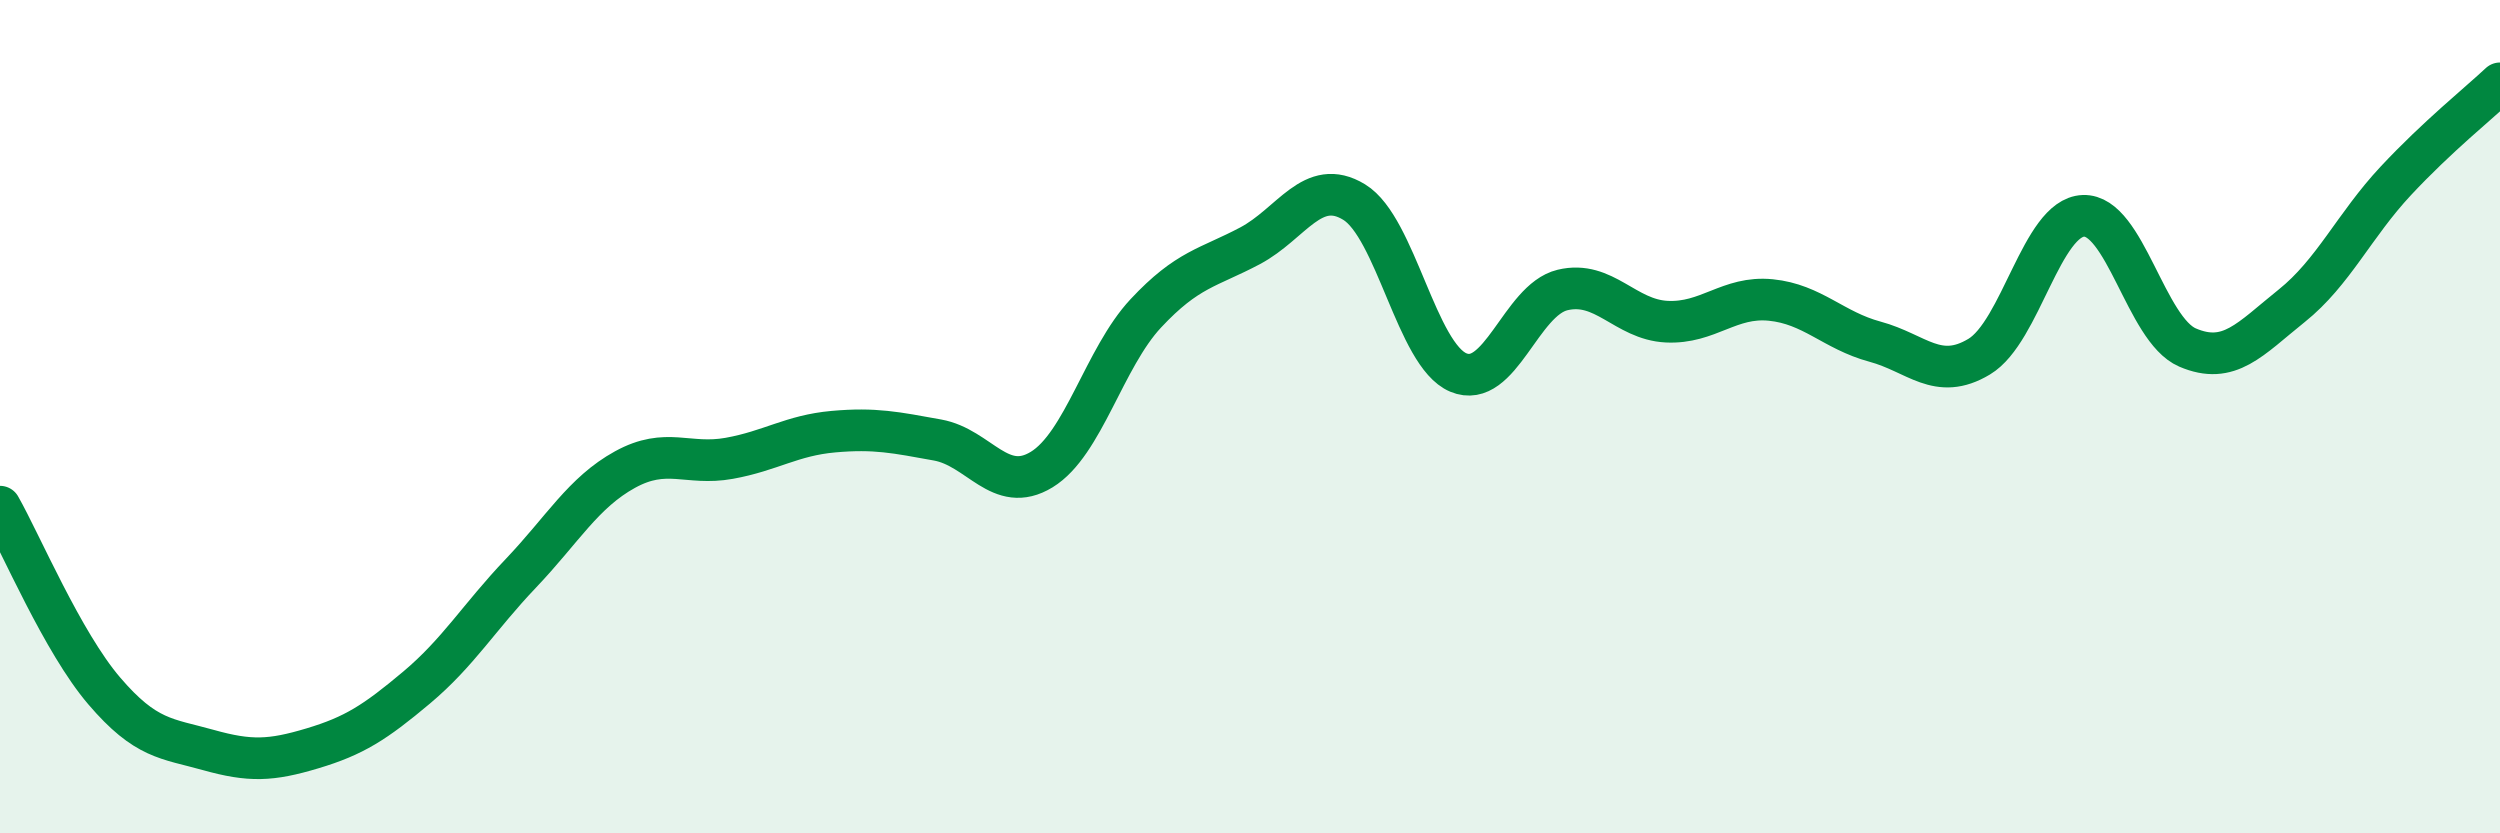 
    <svg width="60" height="20" viewBox="0 0 60 20" xmlns="http://www.w3.org/2000/svg">
      <path
        d="M 0,12.16 C 0.5,13.04 1.5,15.41 2.5,16.58 C 3.5,17.75 4,17.72 5,18 C 6,18.28 6.5,18.26 7.5,17.96 C 8.5,17.66 9,17.34 10,16.5 C 11,15.66 11.5,14.81 12.5,13.76 C 13.5,12.71 14,11.82 15,11.27 C 16,10.72 16.5,11.18 17.5,11 C 18.5,10.82 19,10.45 20,10.36 C 21,10.27 21.5,10.38 22.5,10.56 C 23.5,10.74 24,11.88 25,11.27 C 26,10.66 26.5,8.59 27.5,7.52 C 28.5,6.45 29,6.43 30,5.9 C 31,5.37 31.5,4.24 32.5,4.85 C 33.5,5.46 34,8.52 35,8.94 C 36,9.36 36.5,7.2 37.5,6.96 C 38.5,6.72 39,7.67 40,7.72 C 41,7.77 41.5,7.1 42.5,7.2 C 43.5,7.3 44,7.93 45,8.2 C 46,8.47 46.5,9.16 47.5,8.56 C 48.5,7.96 49,5.22 50,5.18 C 51,5.14 51.5,7.91 52.5,8.34 C 53.5,8.77 54,8.14 55,7.34 C 56,6.54 56.5,5.41 57.5,4.34 C 58.5,3.27 59.5,2.47 60,2L60 20L0 20Z"
        fill="#008740"
        opacity="0.1"
        stroke-linecap="round"
        stroke-linejoin="round"
      />
      <path
        d="M 0,12.16 C 0.5,13.04 1.5,15.41 2.5,16.58 C 3.5,17.75 4,17.72 5,18 C 6,18.28 6.5,18.26 7.5,17.96 C 8.5,17.66 9,17.34 10,16.5 C 11,15.66 11.5,14.81 12.5,13.76 C 13.5,12.71 14,11.82 15,11.27 C 16,10.72 16.5,11.18 17.5,11 C 18.5,10.82 19,10.45 20,10.36 C 21,10.27 21.5,10.38 22.5,10.56 C 23.5,10.74 24,11.88 25,11.27 C 26,10.66 26.5,8.59 27.5,7.52 C 28.5,6.45 29,6.43 30,5.9 C 31,5.37 31.5,4.24 32.5,4.85 C 33.5,5.46 34,8.52 35,8.94 C 36,9.36 36.5,7.2 37.5,6.96 C 38.5,6.72 39,7.67 40,7.72 C 41,7.77 41.5,7.1 42.5,7.2 C 43.5,7.3 44,7.93 45,8.2 C 46,8.47 46.5,9.16 47.5,8.56 C 48.5,7.96 49,5.22 50,5.18 C 51,5.14 51.5,7.91 52.5,8.34 C 53.5,8.77 54,8.14 55,7.34 C 56,6.54 56.5,5.41 57.5,4.34 C 58.5,3.27 59.5,2.47 60,2"
        stroke="#008740"
        stroke-width="1"
        fill="none"
        stroke-linecap="round"
        stroke-linejoin="round"
      />
    </svg>
  